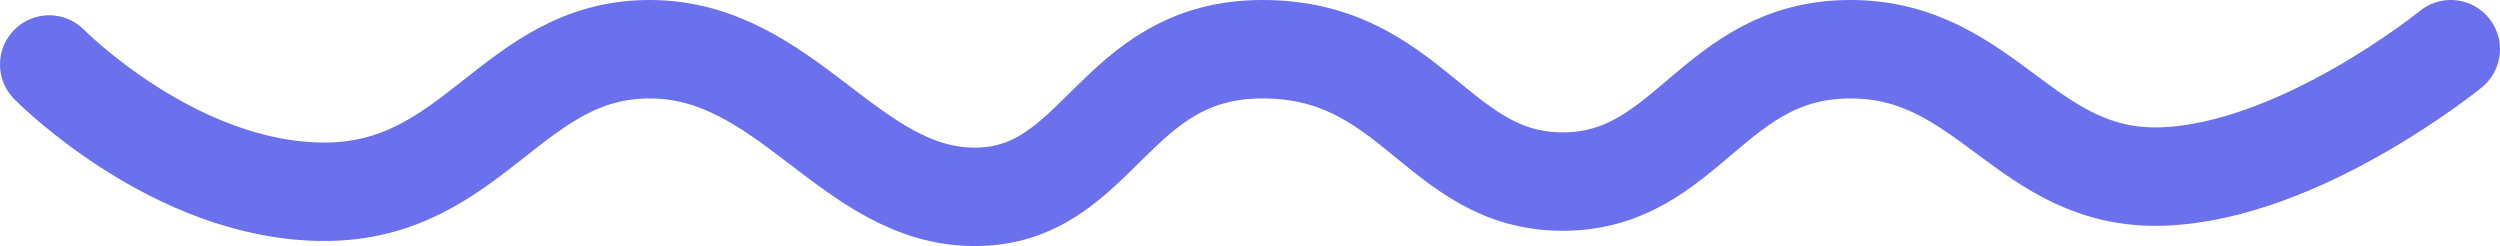 <svg width="254" height="25" viewBox="0 0 254 25" fill="none" xmlns="http://www.w3.org/2000/svg">
<path d="M5 6.552C5 6.552 17.708 19.483 32.958 19.483C48.208 19.483 52.021 5 66 5C79.979 5 86.333 20 99.042 20C111.75 20 113.021 5 128.271 5C143.521 5 146.063 18.448 158.771 18.448C171.479 18.448 174.021 5 188 5C201.979 5 205.792 18.448 219.771 17.931C233.75 17.414 249 5 249 5" stroke="#6B70ED" stroke-width="10" stroke-linecap="round"/>
</svg>
